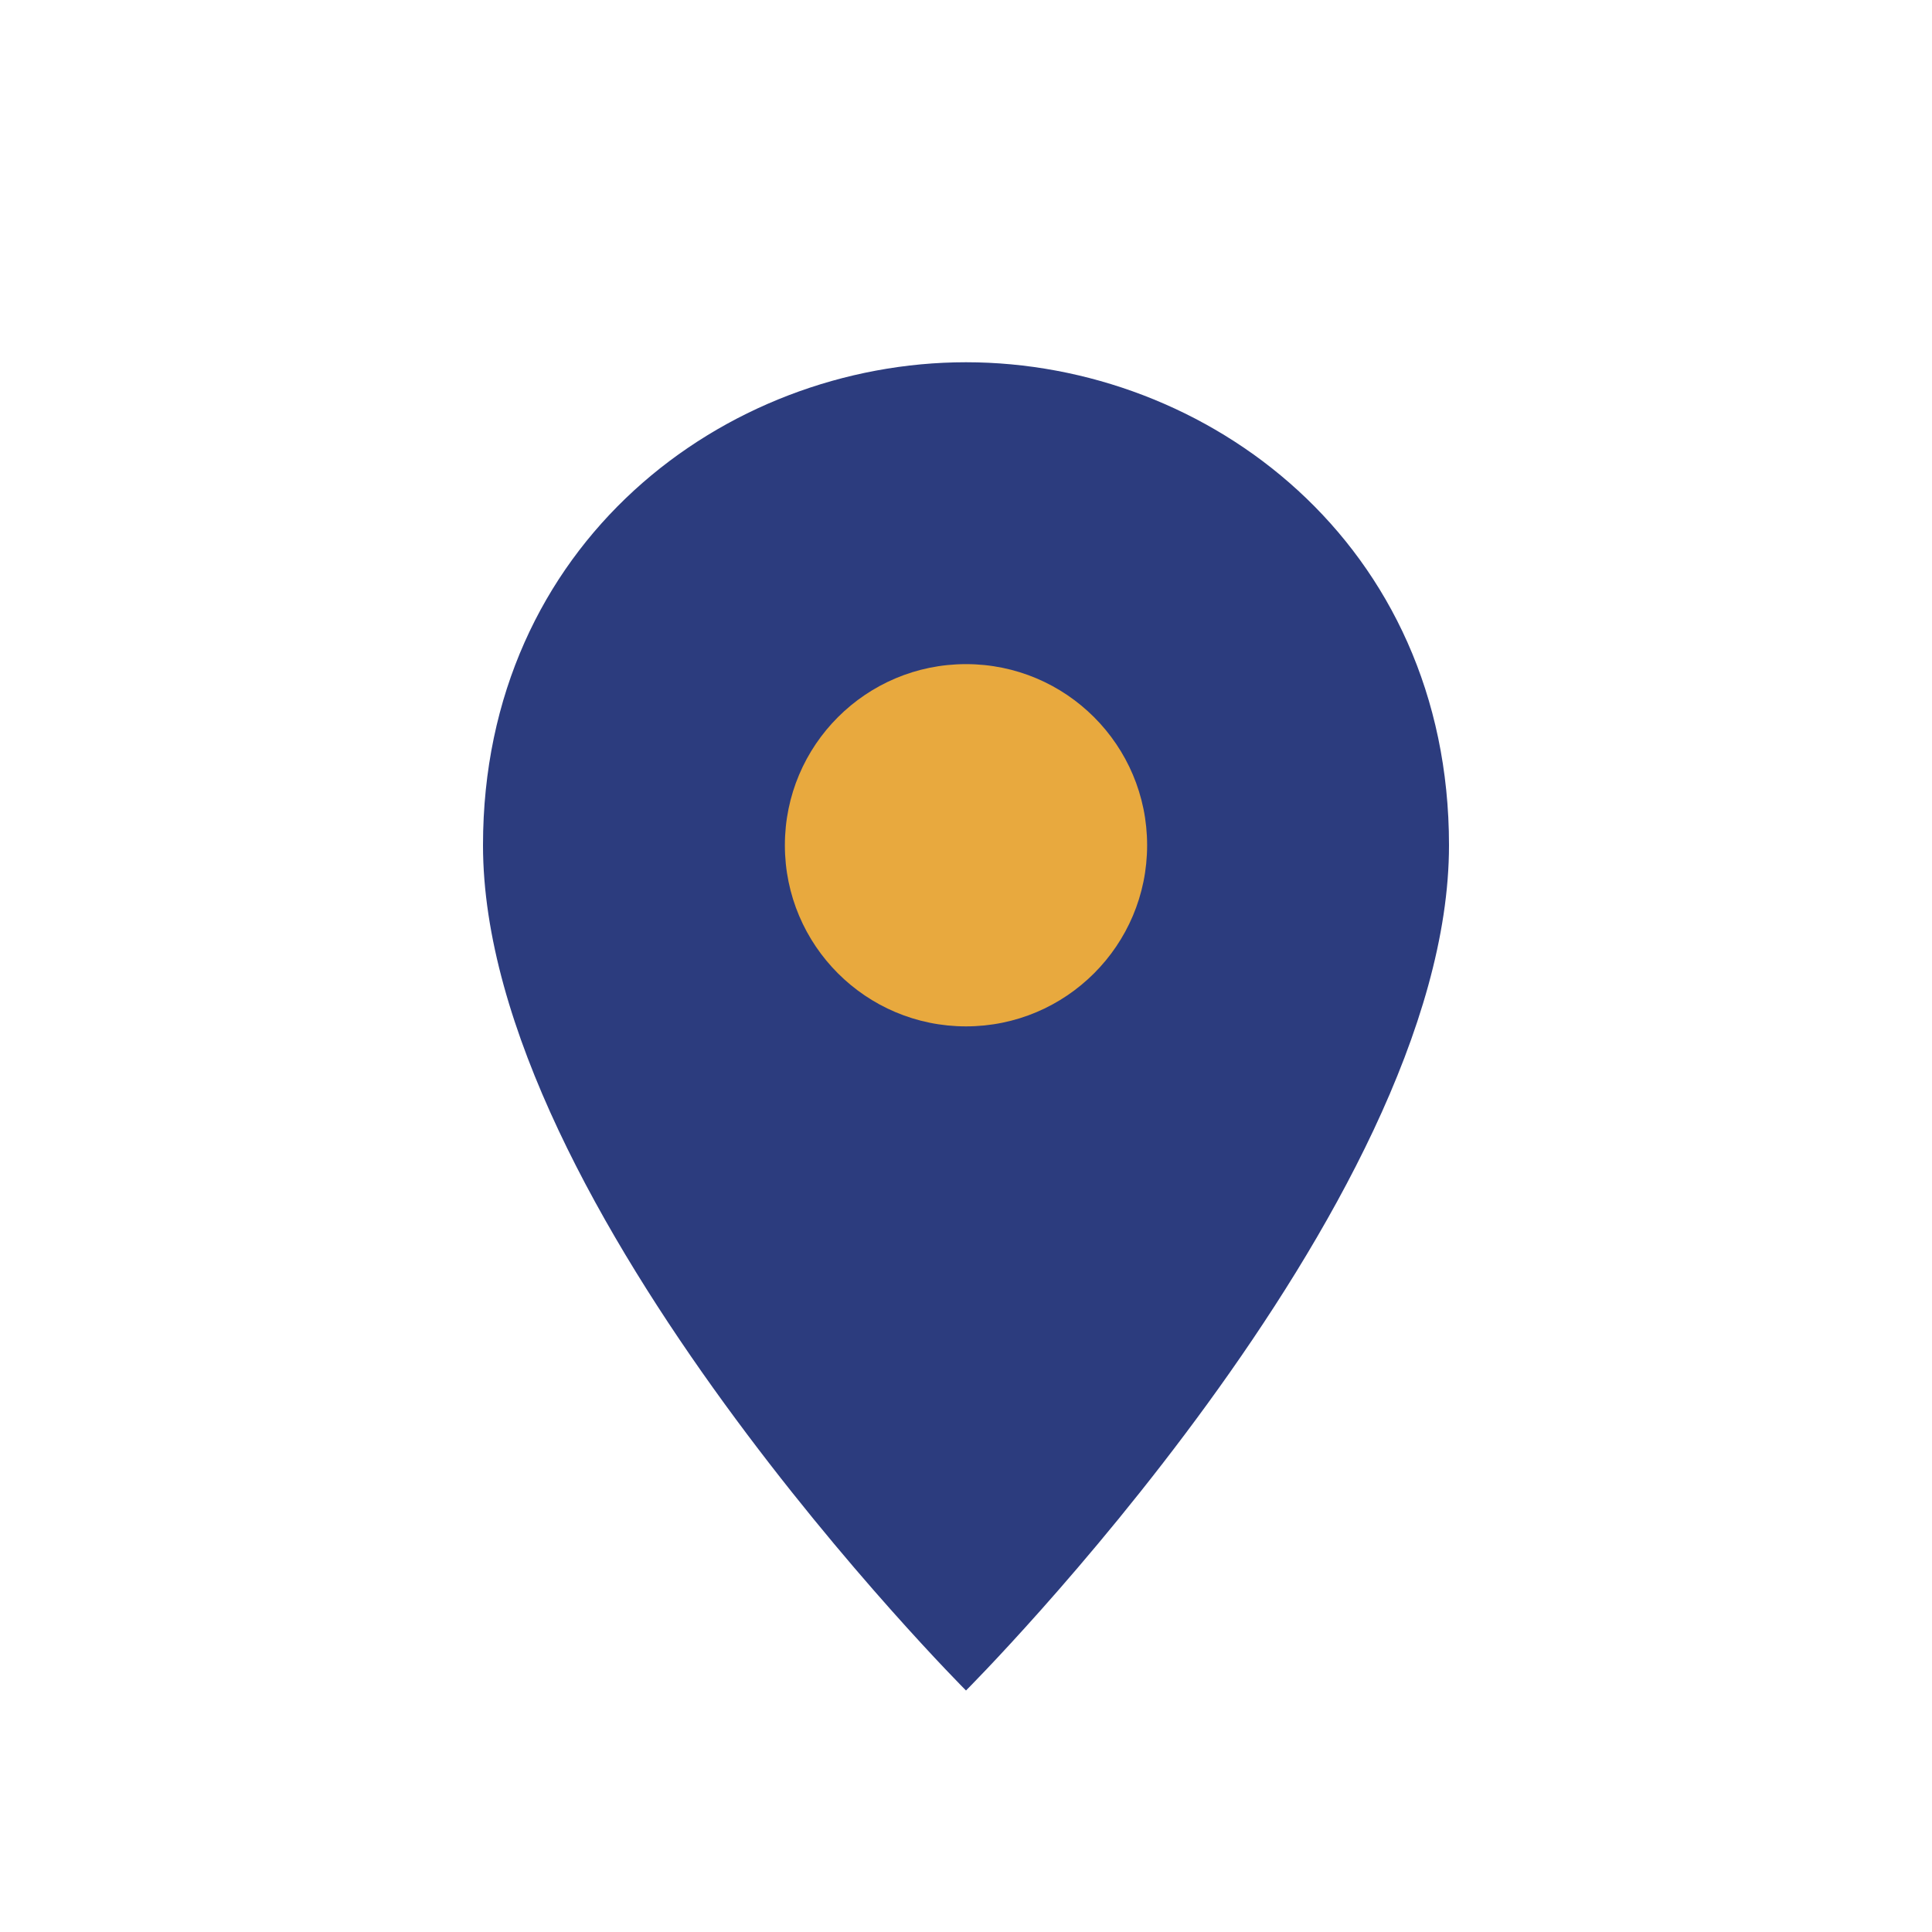 <?xml version="1.0" encoding="UTF-8"?>
<svg xmlns="http://www.w3.org/2000/svg" width="32" height="32" viewBox="0 0 32 32"><path d="M16 28s-8-8-8-14c0-5 4-8 8-8s8 3 8 8c0 6-8 14-8 14z" fill="#2C3C7E"/><circle cx="16" cy="14" r="3" fill="#E8A93E"/></svg>